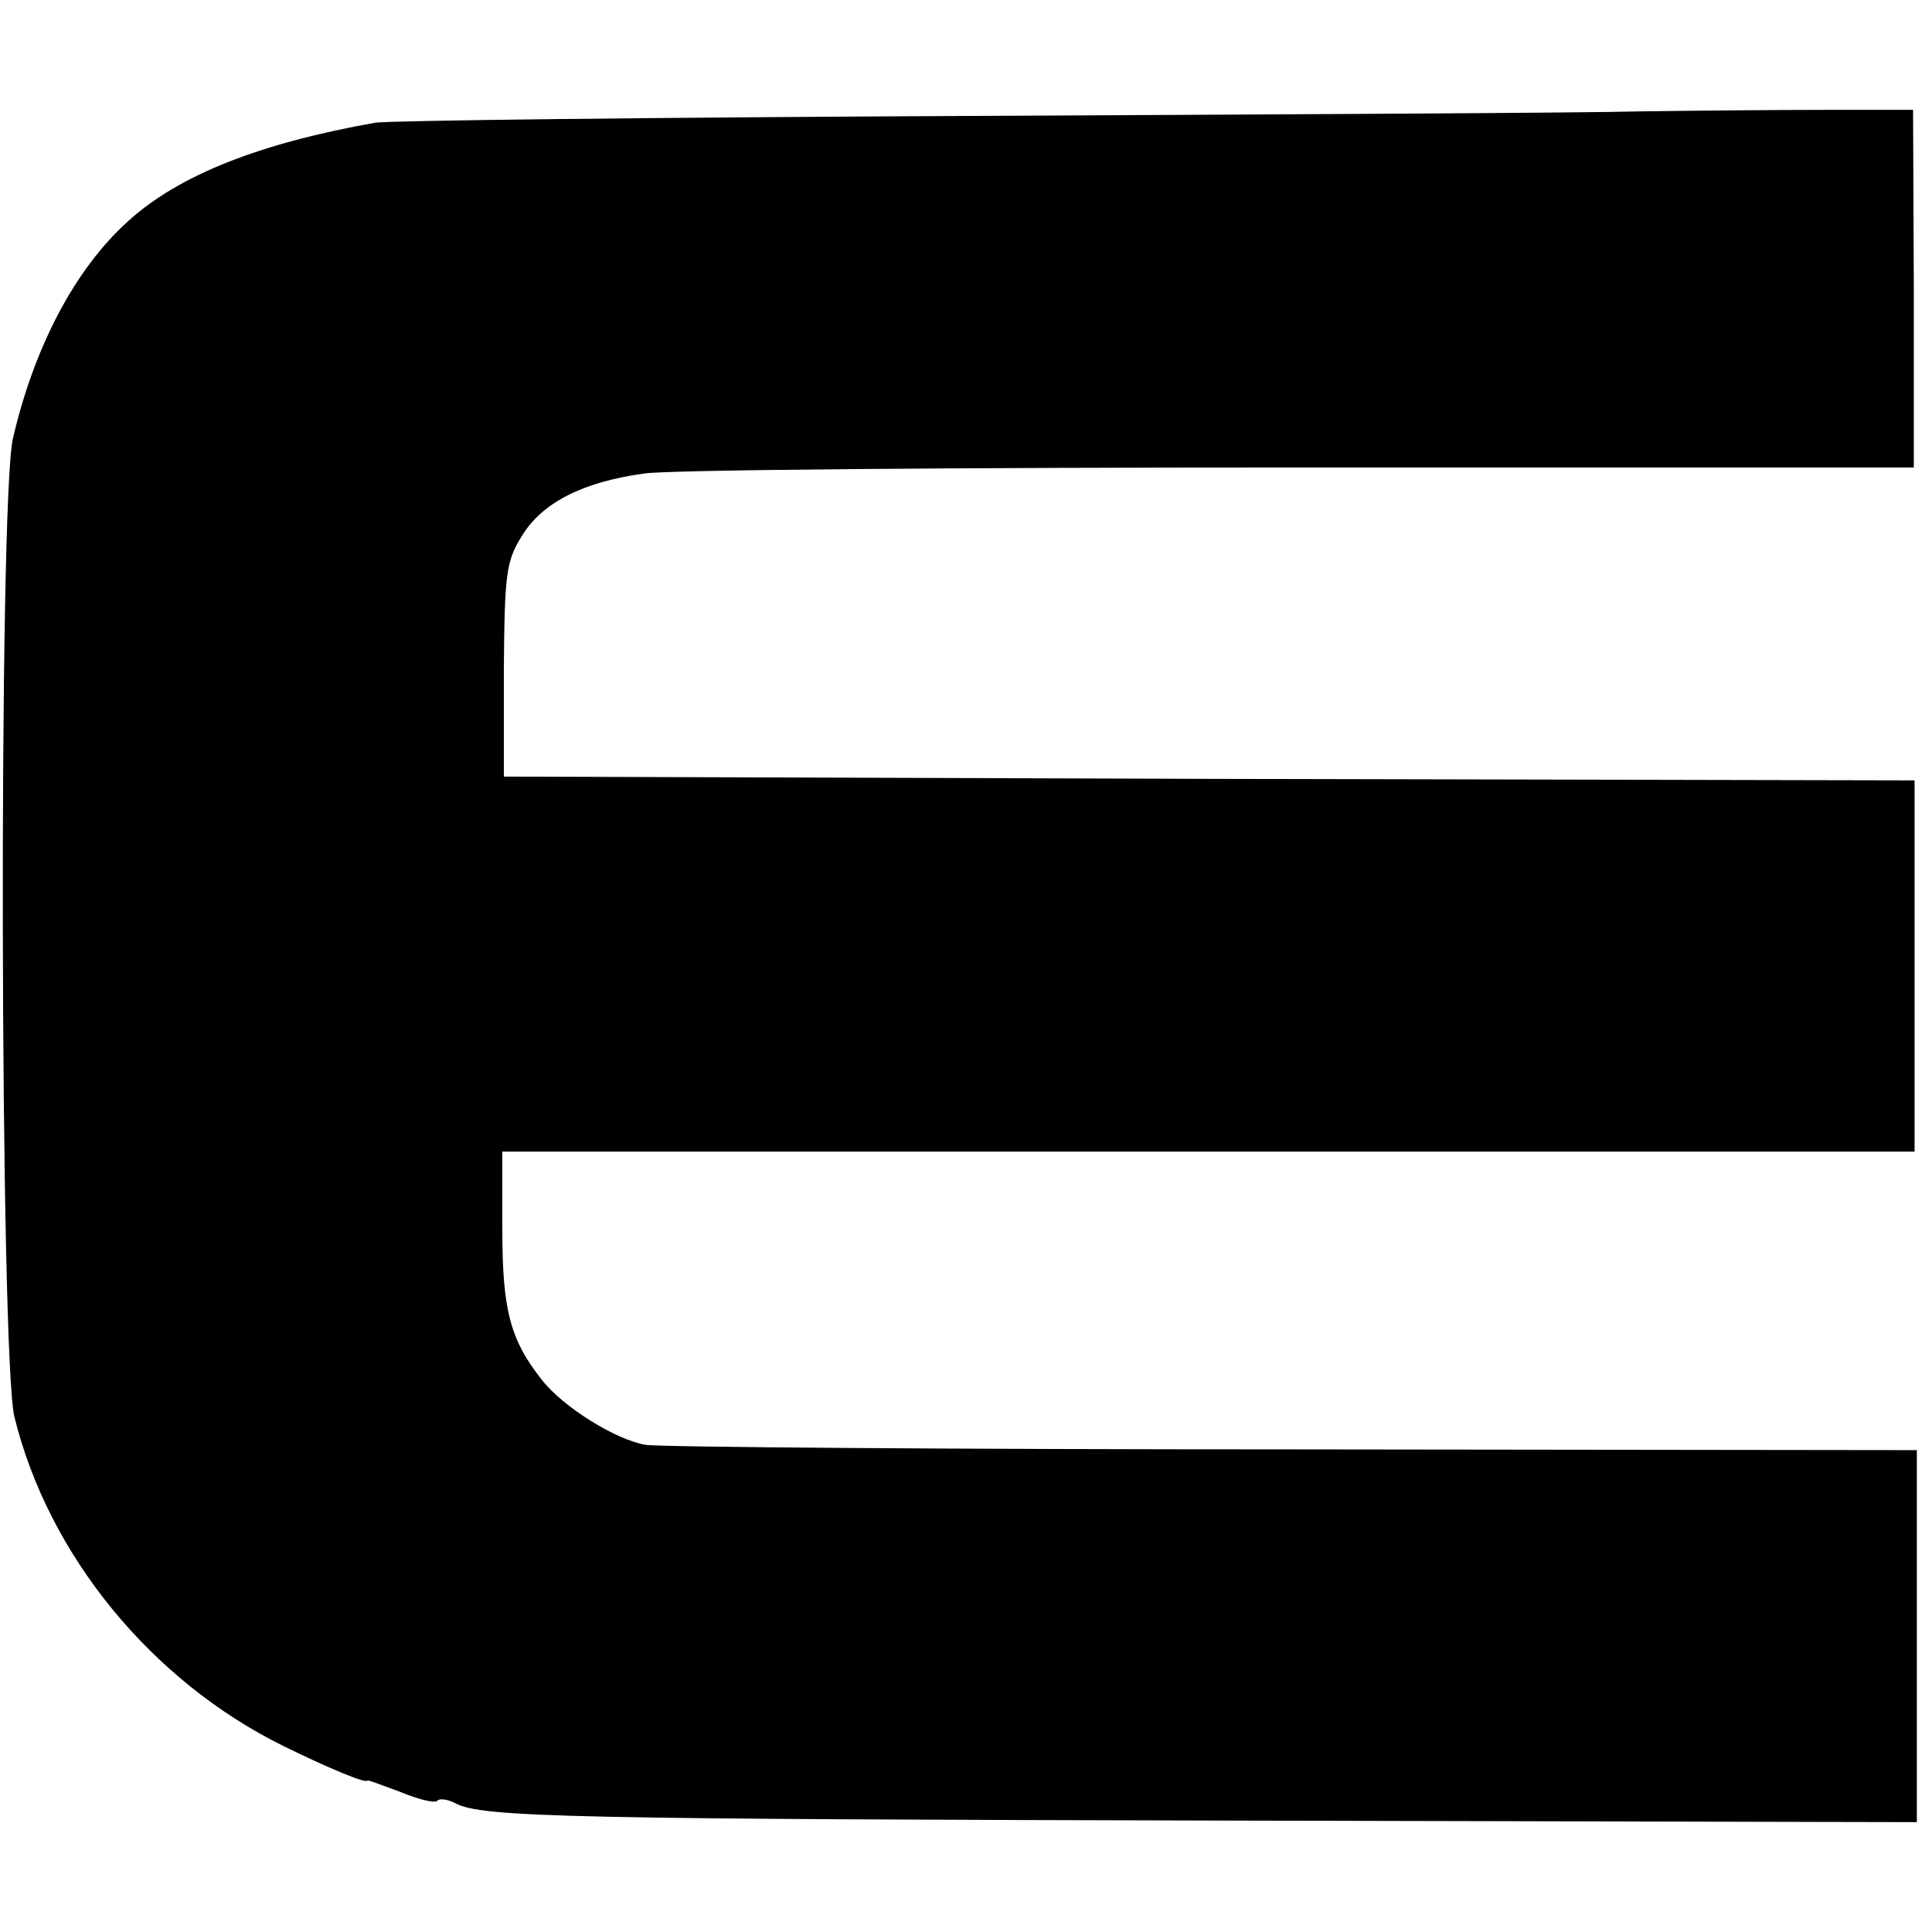 <?xml version="1.0" standalone="no"?>
<!DOCTYPE svg PUBLIC "-//W3C//DTD SVG 20010904//EN"
 "http://www.w3.org/TR/2001/REC-SVG-20010904/DTD/svg10.dtd">
<svg version="1.0" xmlns="http://www.w3.org/2000/svg"
 width="255pt" height="255pt" viewBox="0 0 255 255"
 preserveAspectRatio="xMidYMid meet">
<g transform="translate(0,255) scale(0.1,-0.1)"
fill="#000000" stroke="none">
<path d="M2165 2403 c-71 -2 -470 -4 -885 -6 -415 -2 -768 -6 -785 -9 -152
-27 -259 -69 -326 -130 -70 -63 -124 -166 -152 -287 -19 -82 -17 -1213 2
-1291 45 -183 181 -349 356 -435 61 -30 110 -50 110 -45 0 1 19 -6 43 -15 24
-10 45 -15 49 -12 3 4 14 2 24 -3 34 -19 156 -21 1042 -23 l887 -2 0 246 0
245 -822 1 c-453 0 -838 3 -856 6 -40 7 -109 50 -137 86 -42 53 -52 93 -52
199 l0 102 666 0 c366 0 786 0 932 0 l266 0 0 245 0 245 -931 2 -931 3 0 140
c1 129 3 144 24 178 27 44 81 71 161 82 30 5 420 8 866 8 l810 0 0 236 -1 236
-115 0 c-63 0 -173 -1 -245 -2z"/>
</g>
</svg>

